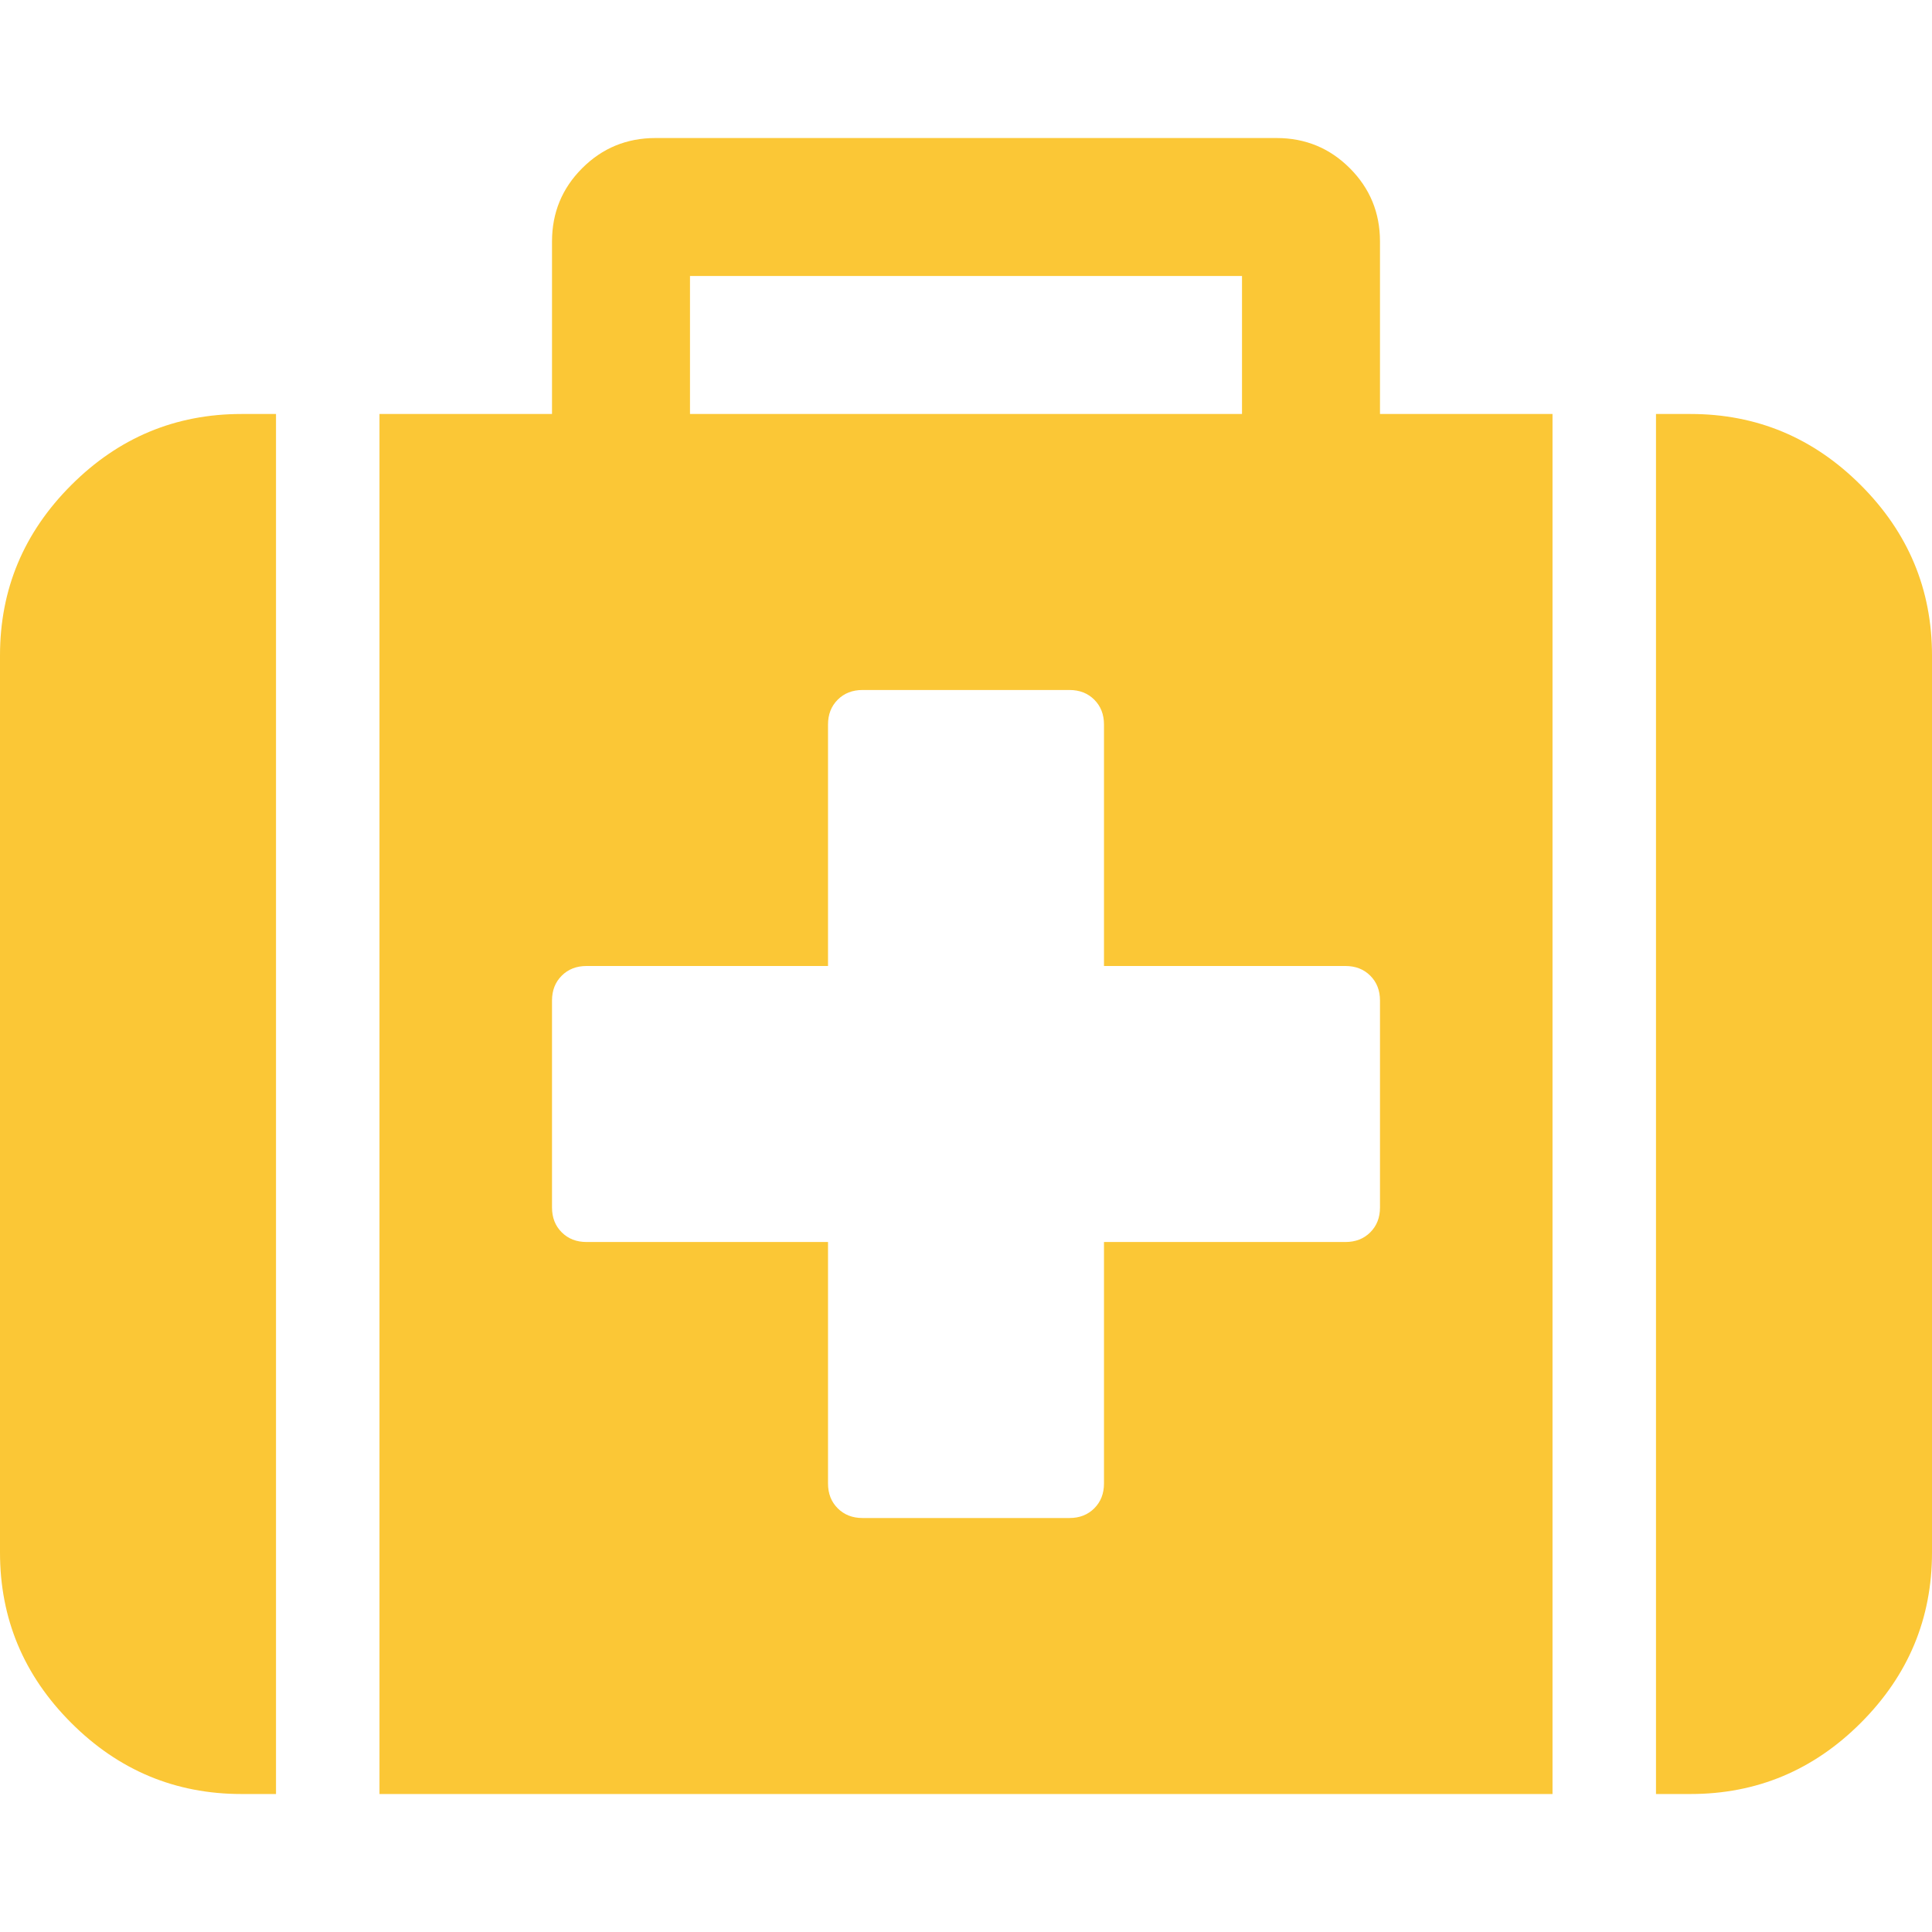 <svg width="50" height="50" viewBox="0 0 50 50" fill="none" xmlns="http://www.w3.org/2000/svg">
<path d="M35.714 31.25V25.893C35.714 25.633 35.631 25.419 35.463 25.251C35.296 25.084 35.082 25 34.821 25H28.571V18.75C28.571 18.49 28.488 18.276 28.32 18.108C28.153 17.941 27.939 17.857 27.679 17.857H22.321C22.061 17.857 21.847 17.941 21.68 18.108C21.512 18.276 21.429 18.49 21.429 18.75V25H15.179C14.918 25 14.704 25.084 14.537 25.251C14.369 25.419 14.286 25.633 14.286 25.893V31.25C14.286 31.511 14.369 31.724 14.537 31.892C14.704 32.059 14.918 32.143 15.179 32.143H21.429V38.393C21.429 38.653 21.512 38.867 21.68 39.035C21.847 39.202 22.061 39.286 22.321 39.286H27.679C27.939 39.286 28.153 39.202 28.32 39.035C28.488 38.867 28.571 38.653 28.571 38.393V32.143H34.821C35.082 32.143 35.296 32.059 35.463 31.892C35.631 31.724 35.714 31.511 35.714 31.25ZM17.857 10.714H32.143V7.143H17.857V10.714ZM7.143 10.714V46.429H6.25C4.539 46.429 3.069 45.815 1.842 44.587C0.614 43.359 0 41.89 0 40.179V16.964C0 15.253 0.614 13.784 1.842 12.556C3.069 11.328 4.539 10.714 6.25 10.714H7.143ZM40.179 10.714V46.429H9.821V10.714H14.286V6.25C14.286 5.506 14.546 4.874 15.067 4.353C15.588 3.832 16.22 3.572 16.964 3.572H33.036C33.78 3.572 34.412 3.832 34.933 4.353C35.454 4.874 35.714 5.506 35.714 6.25V10.714H40.179ZM50 16.964V40.179C50 41.89 49.386 43.359 48.158 44.587C46.931 45.815 45.461 46.429 43.75 46.429H42.857V10.714H43.75C45.461 10.714 46.931 11.328 48.158 12.556C49.386 13.784 50 15.253 50 16.964Z" fill="#FBC736"/>
</svg>
